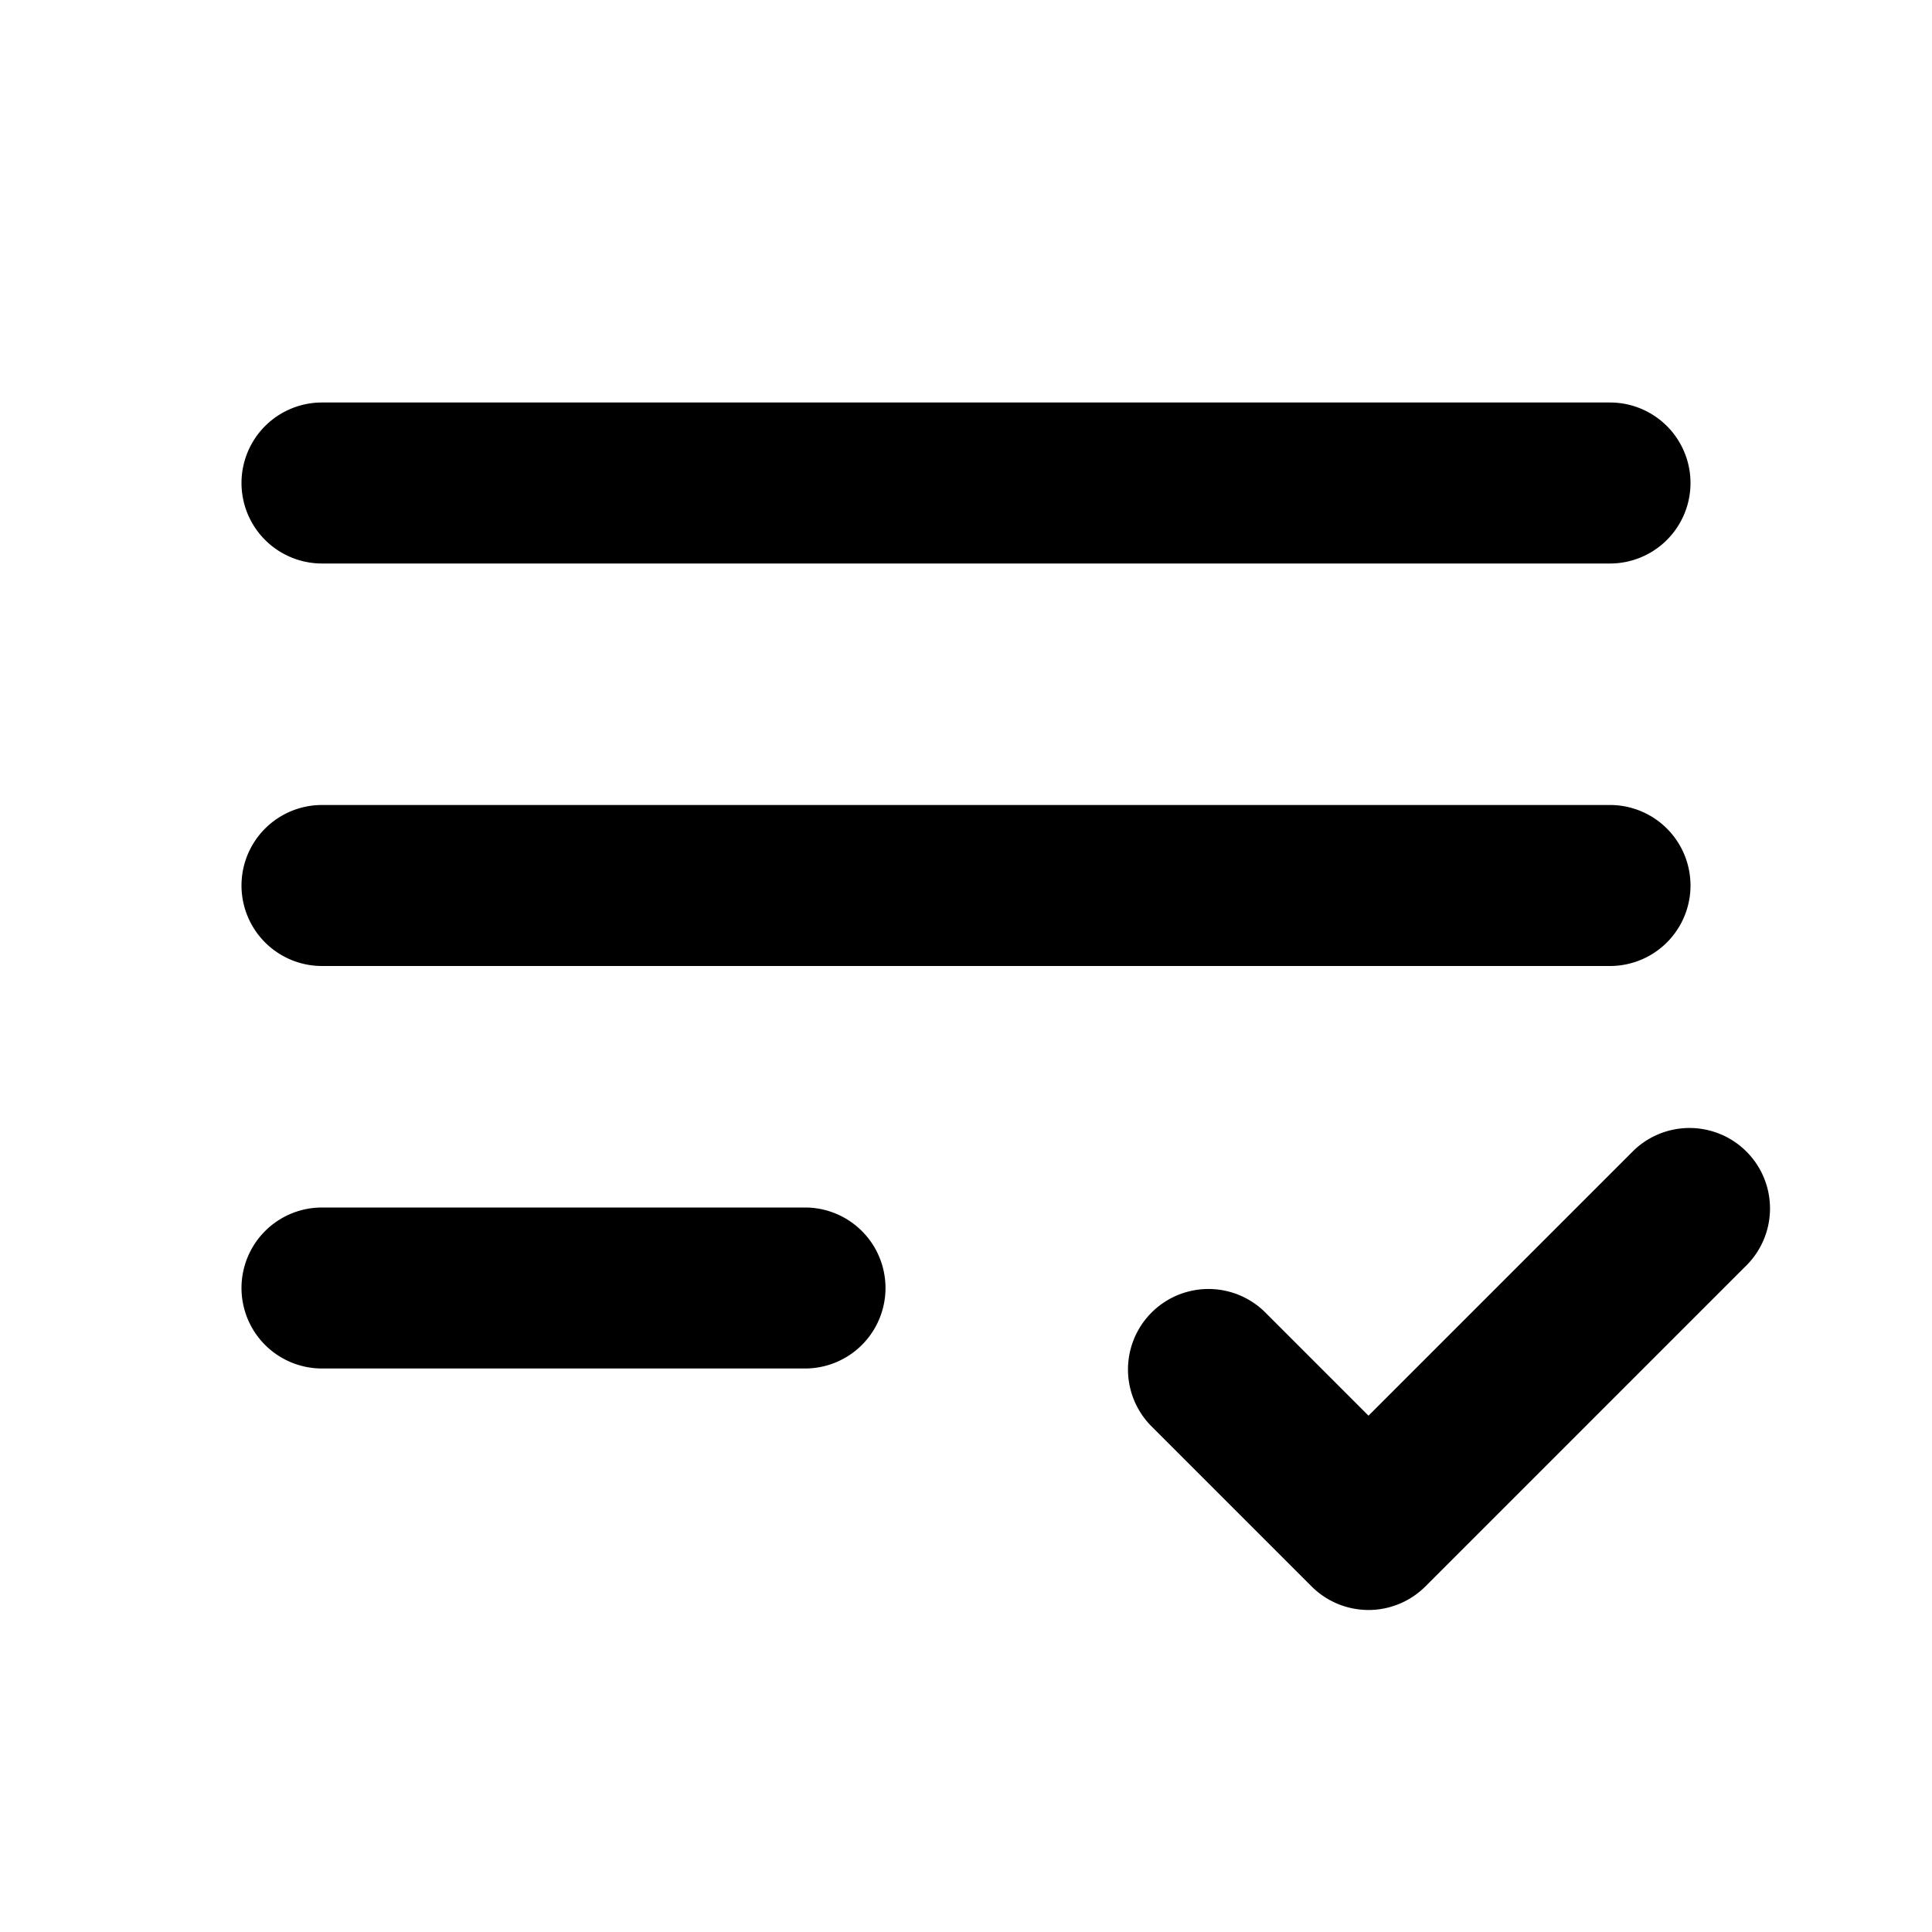 <svg xmlns="http://www.w3.org/2000/svg" width="24" height="24" fill="currentColor" viewBox="0 0 24 24"><path d="M4 5a1 1 0 0 0 0 2h16a1 1 0 1 0 0-2zm0 5a1 1 0 1 0 0 2h16a1 1 0 1 0 0-2zm-1 6a1 1 0 0 1 1-1h6a1 1 0 1 1 0 2H4a1 1 0 0 1-1-1m18.707-.293a1 1 0 0 0-1.414-1.414L17 17.586l-1.293-1.293a1 1 0 0 0-1.414 1.414l2 2a1 1 0 0 0 1.414 0z"/></svg>